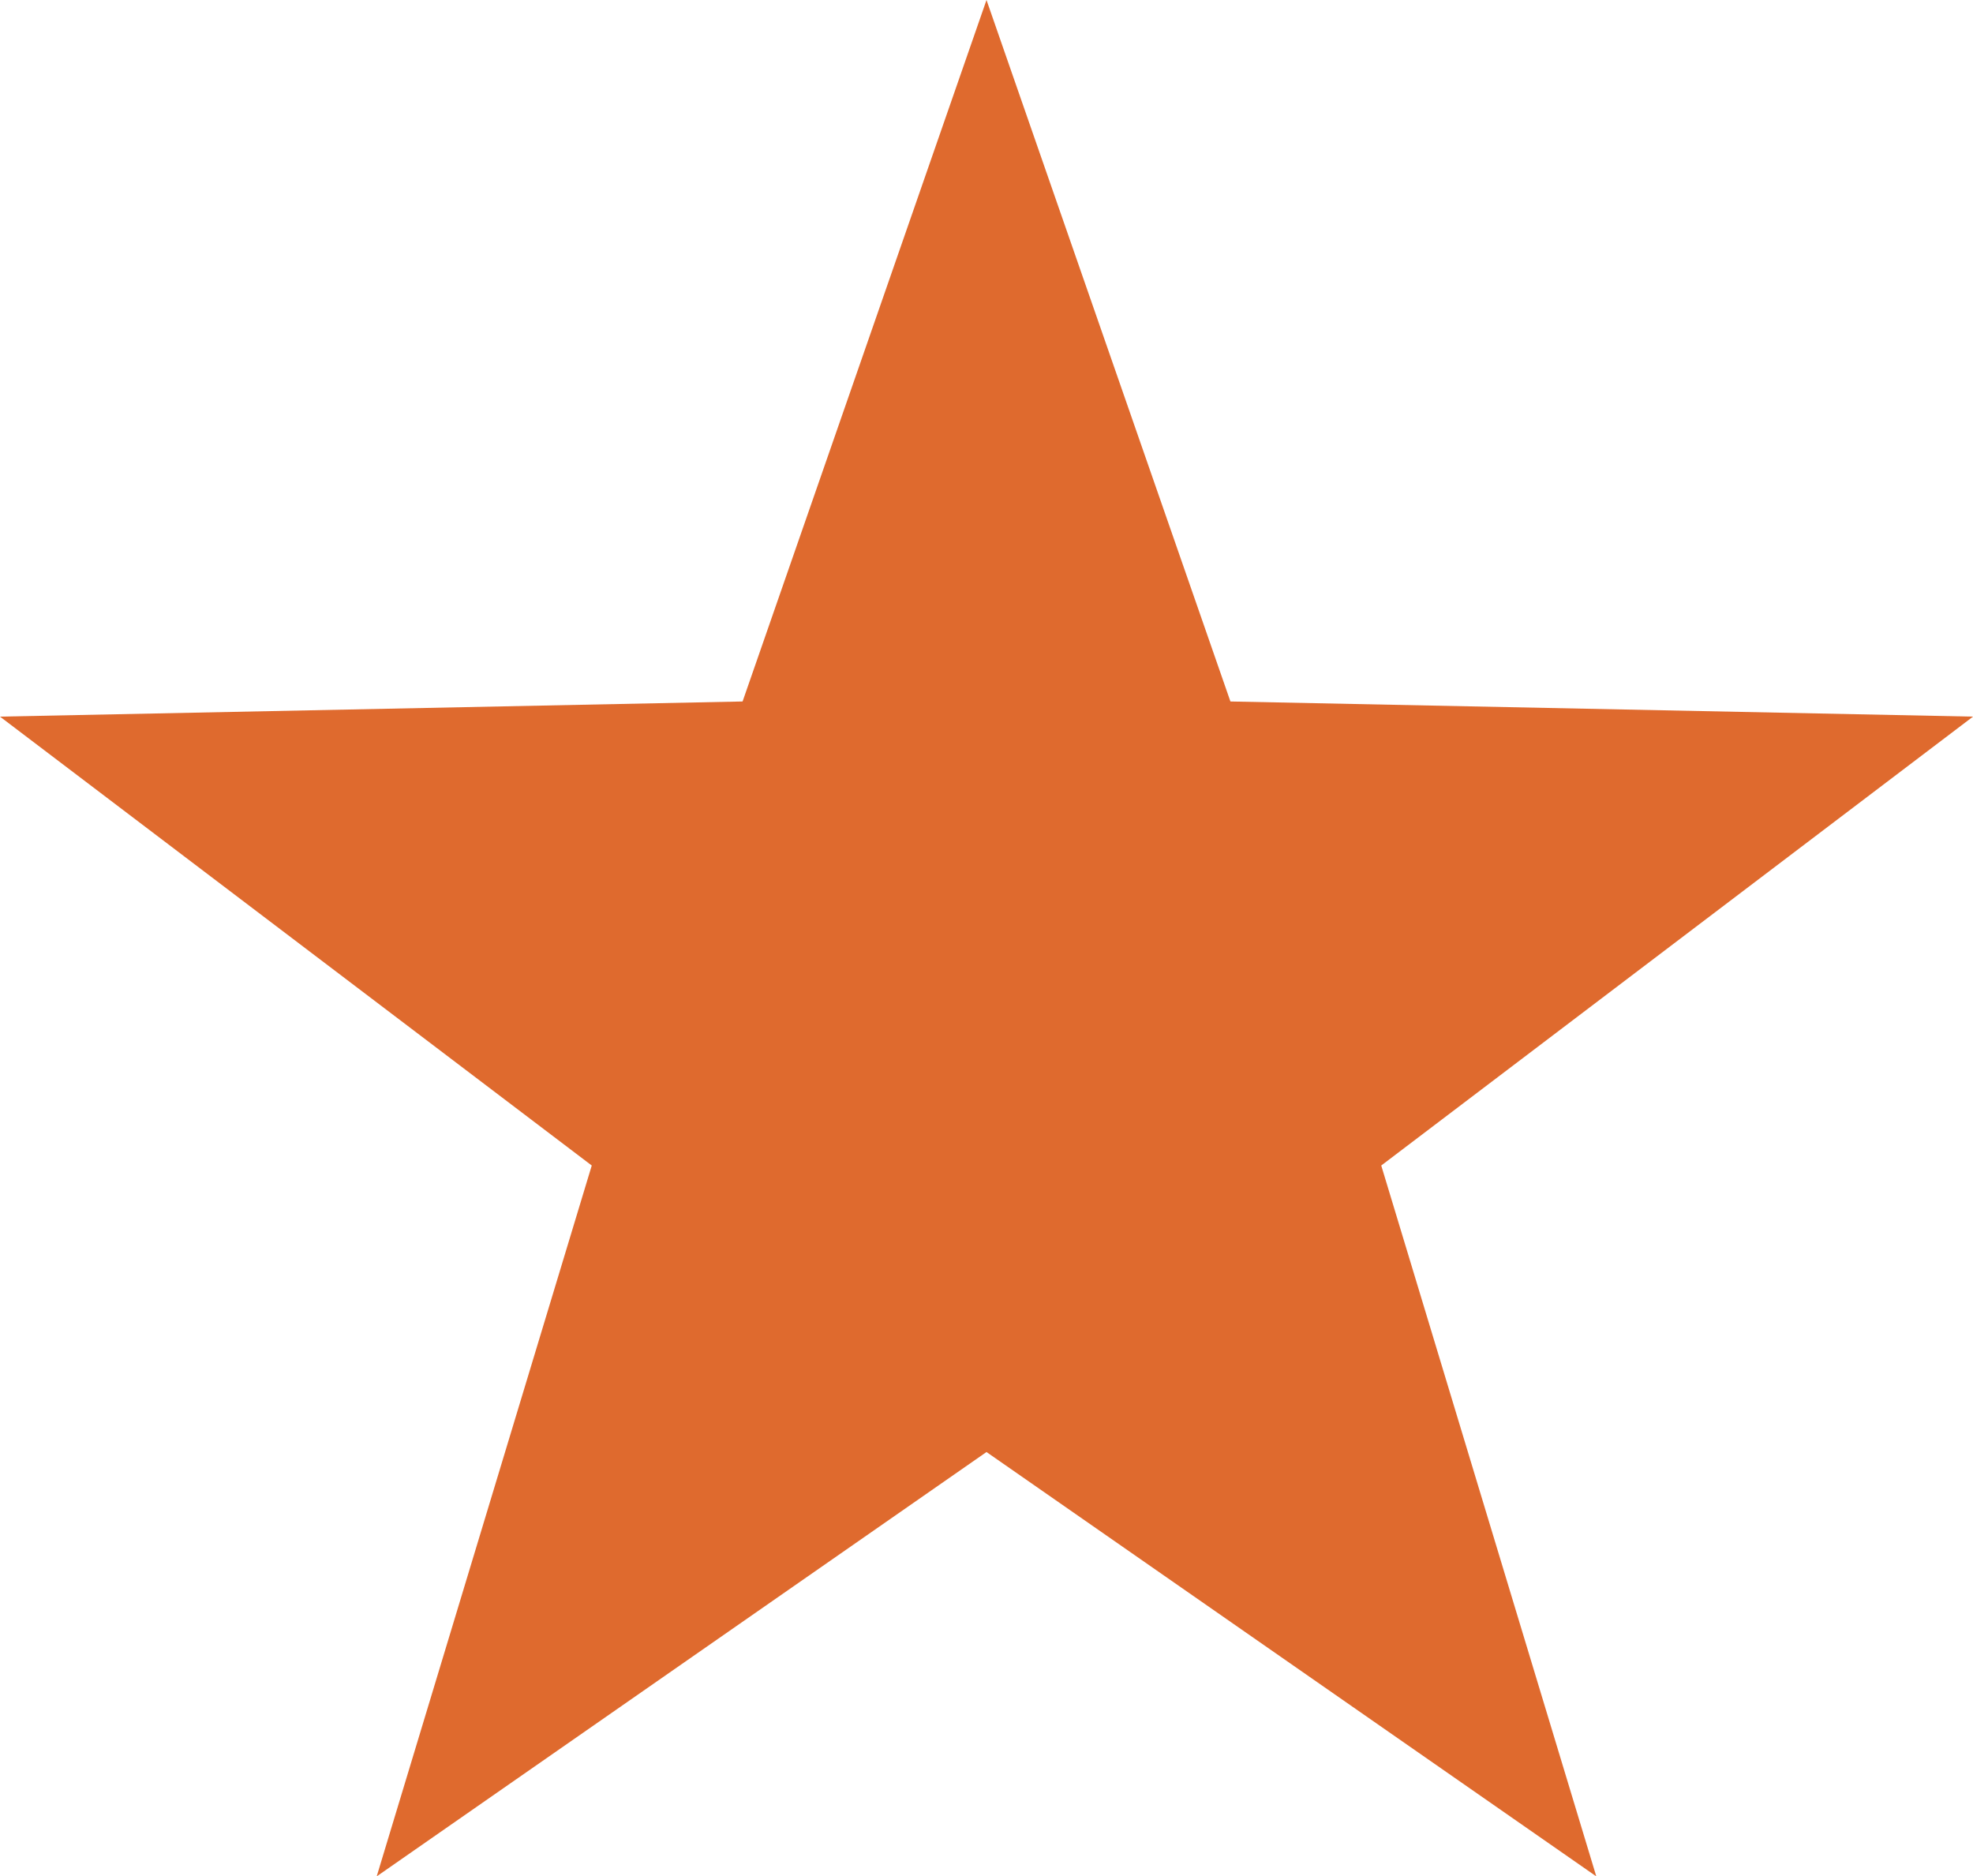 <svg xmlns="http://www.w3.org/2000/svg" id="Layer_2" data-name="Layer 2" viewBox="0 0 27.34 26"><defs><style>.cls-1 {
fill: #df6a2e;
stroke-width: 0px;
}</style></defs><g id="Layer_1-2" data-name="Layer 1"><polygon class="cls-1" points="13.67 0 17.05 9.72 27.34 9.93 19.14 16.15 22.12 26 13.67 20.12 5.22 26 8.2 16.15 0 9.93 10.29 9.72 13.67 0"/></g></svg>